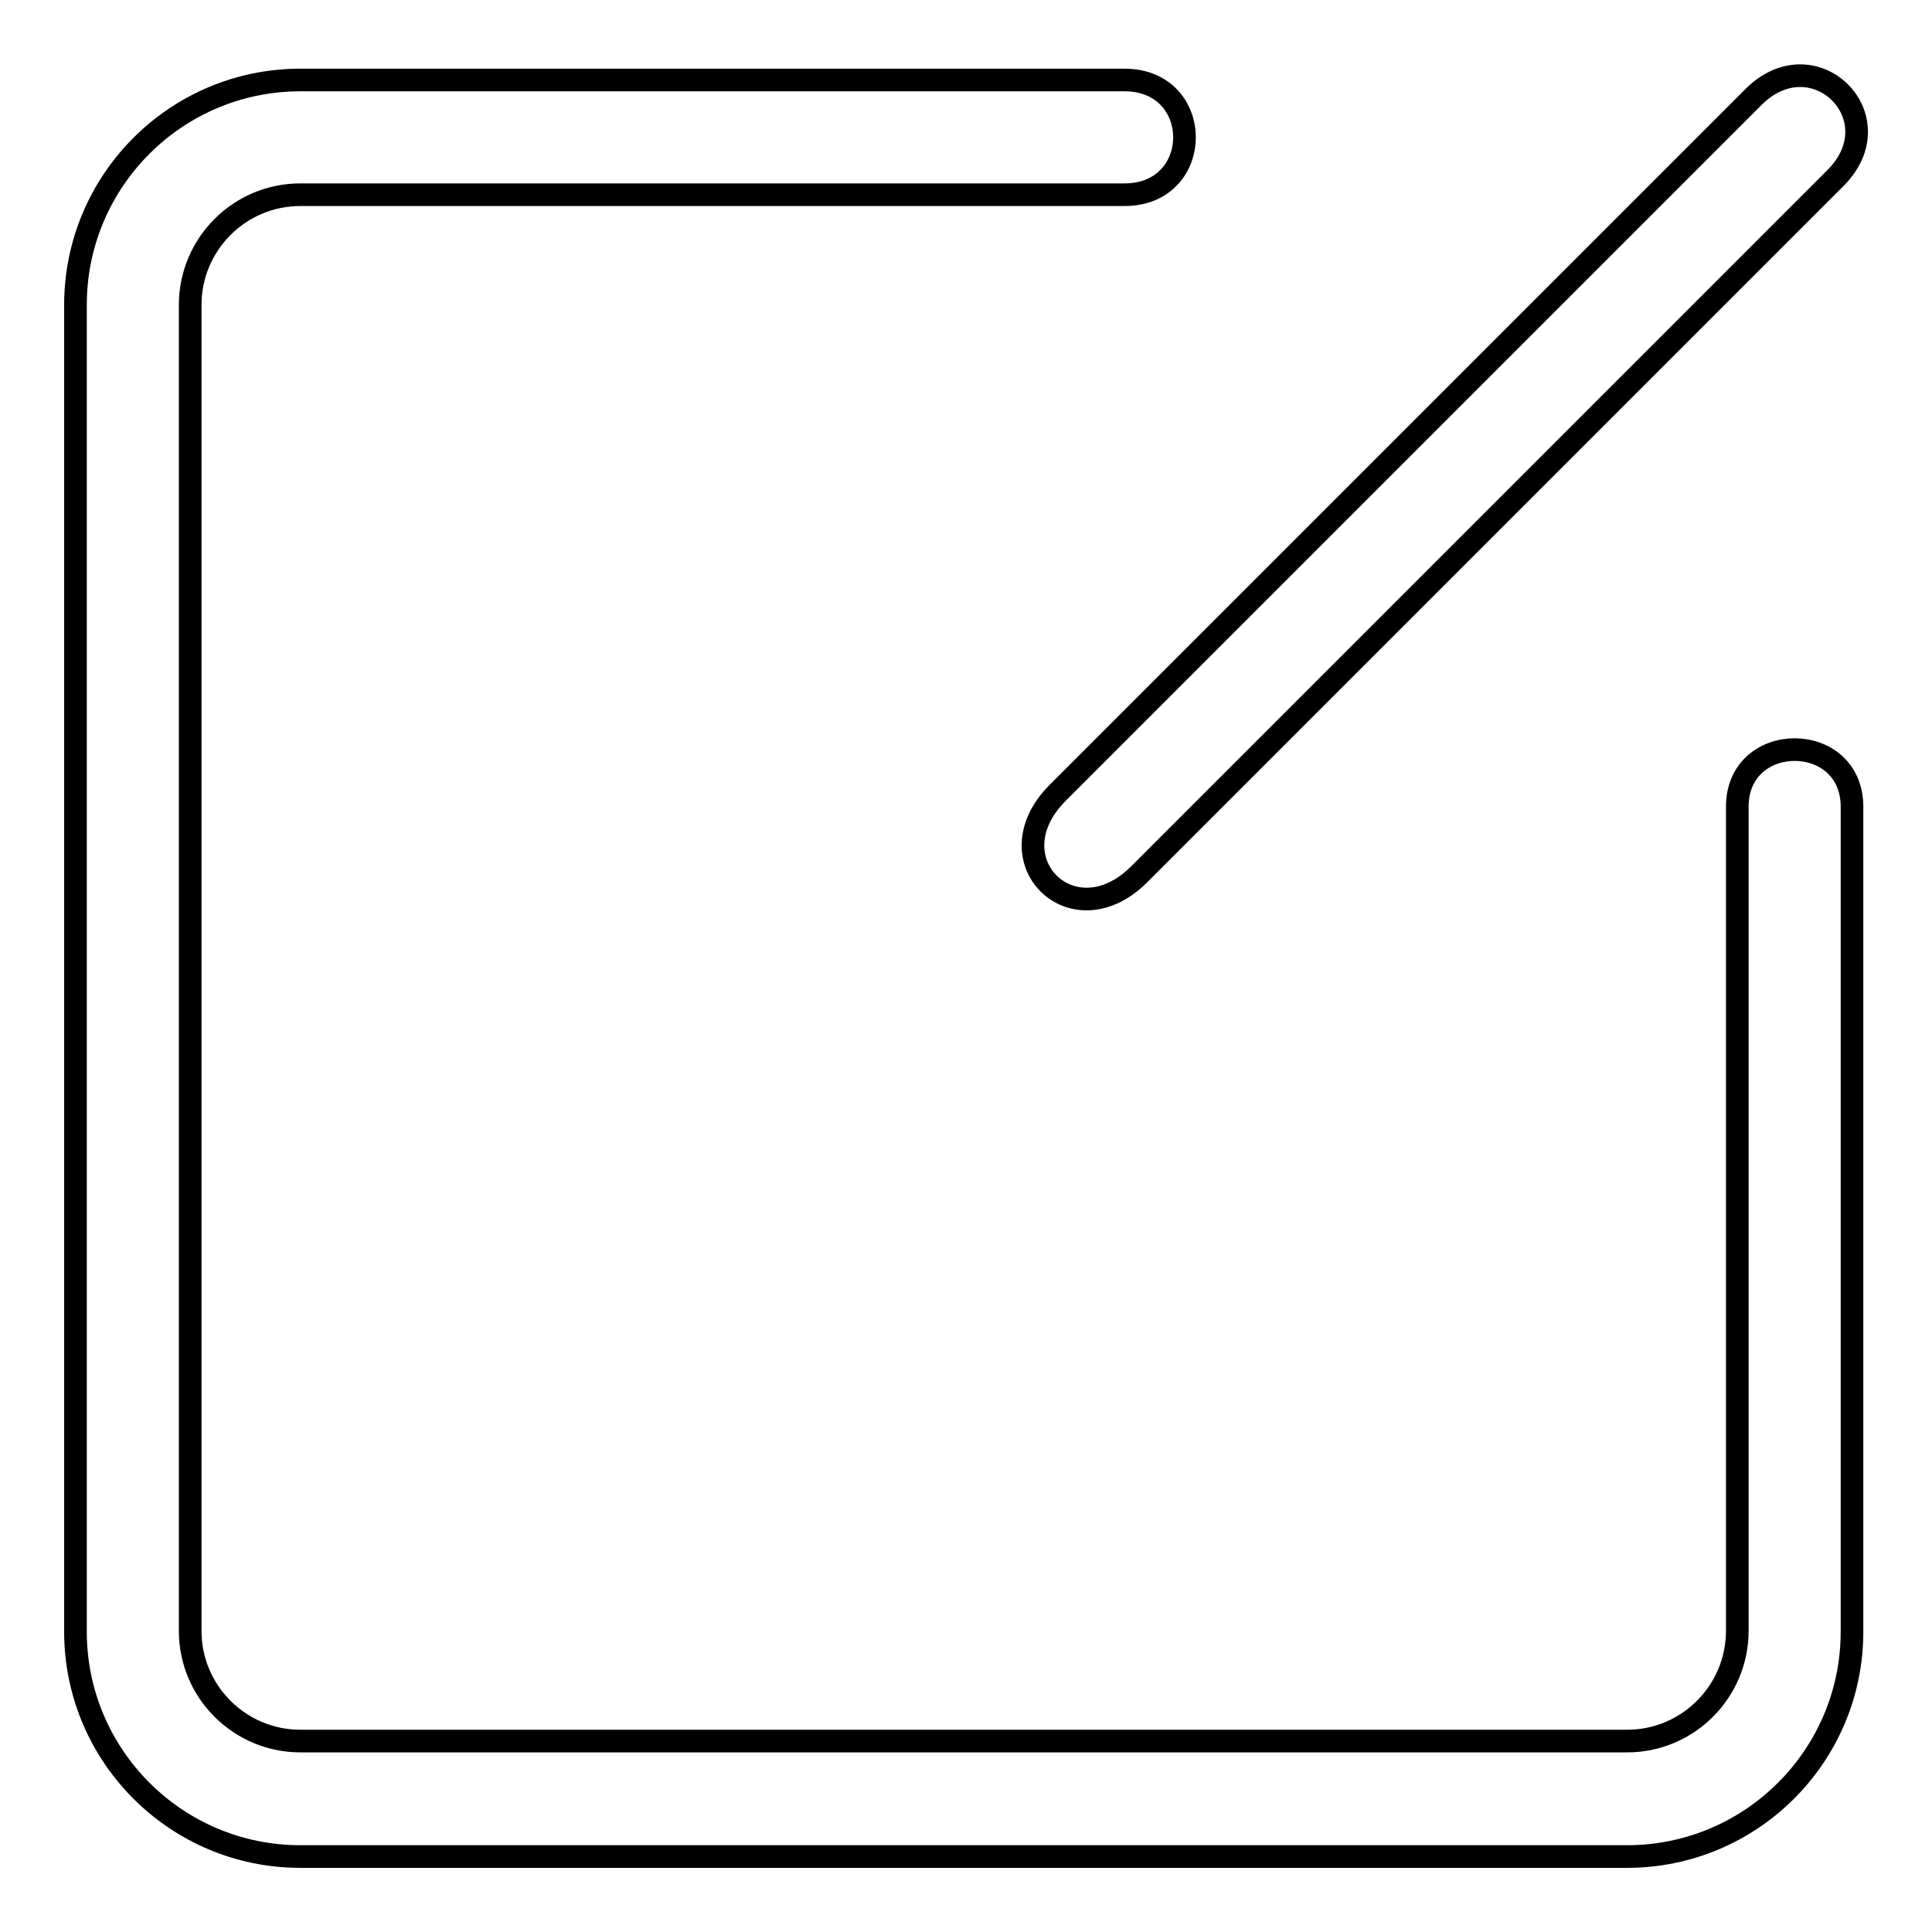 <?xml version="1.0" encoding="utf-8"?>
<!-- Svg Vector Icons : http://www.onlinewebfonts.com/icon -->
<!DOCTYPE svg PUBLIC "-//W3C//DTD SVG 1.1//EN" "http://www.w3.org/Graphics/SVG/1.1/DTD/svg11.dtd">
<svg version="1.1" xmlns="http://www.w3.org/2000/svg" xmlns:xlink="http://www.w3.org/1999/xlink" x="0px" y="0px" viewBox="0 0 256 256" enable-background="new 0 0 256 256" xml:space="preserve">
<g> <path stroke-width="3" fill-opacity="0" stroke="#000000"  d="M230.2,106.9v109.2c0,8-6.5,14.6-14.6,14.6H39.8c-8,0-14.6-6.5-14.6-14.6V40.4c0-8,6.5-14.6,14.6-14.6H149 c10.6,0,10.6-15.2,0-15.2H39.8C23.3,10.6,10,24,10,40.4v175.8c0,16.4,13.3,29.8,29.8,29.8h175.8c16.4,0,29.8-13.3,29.8-29.8V106.9 C245.4,96.8,230.2,96.8,230.2,106.9z M150.9,115.9l92.3-92.3c8-8-2.8-18.7-10.8-10.8l-92.3,92.3 C131.4,113.9,142.1,124.6,150.9,115.9z"/></g>
</svg>